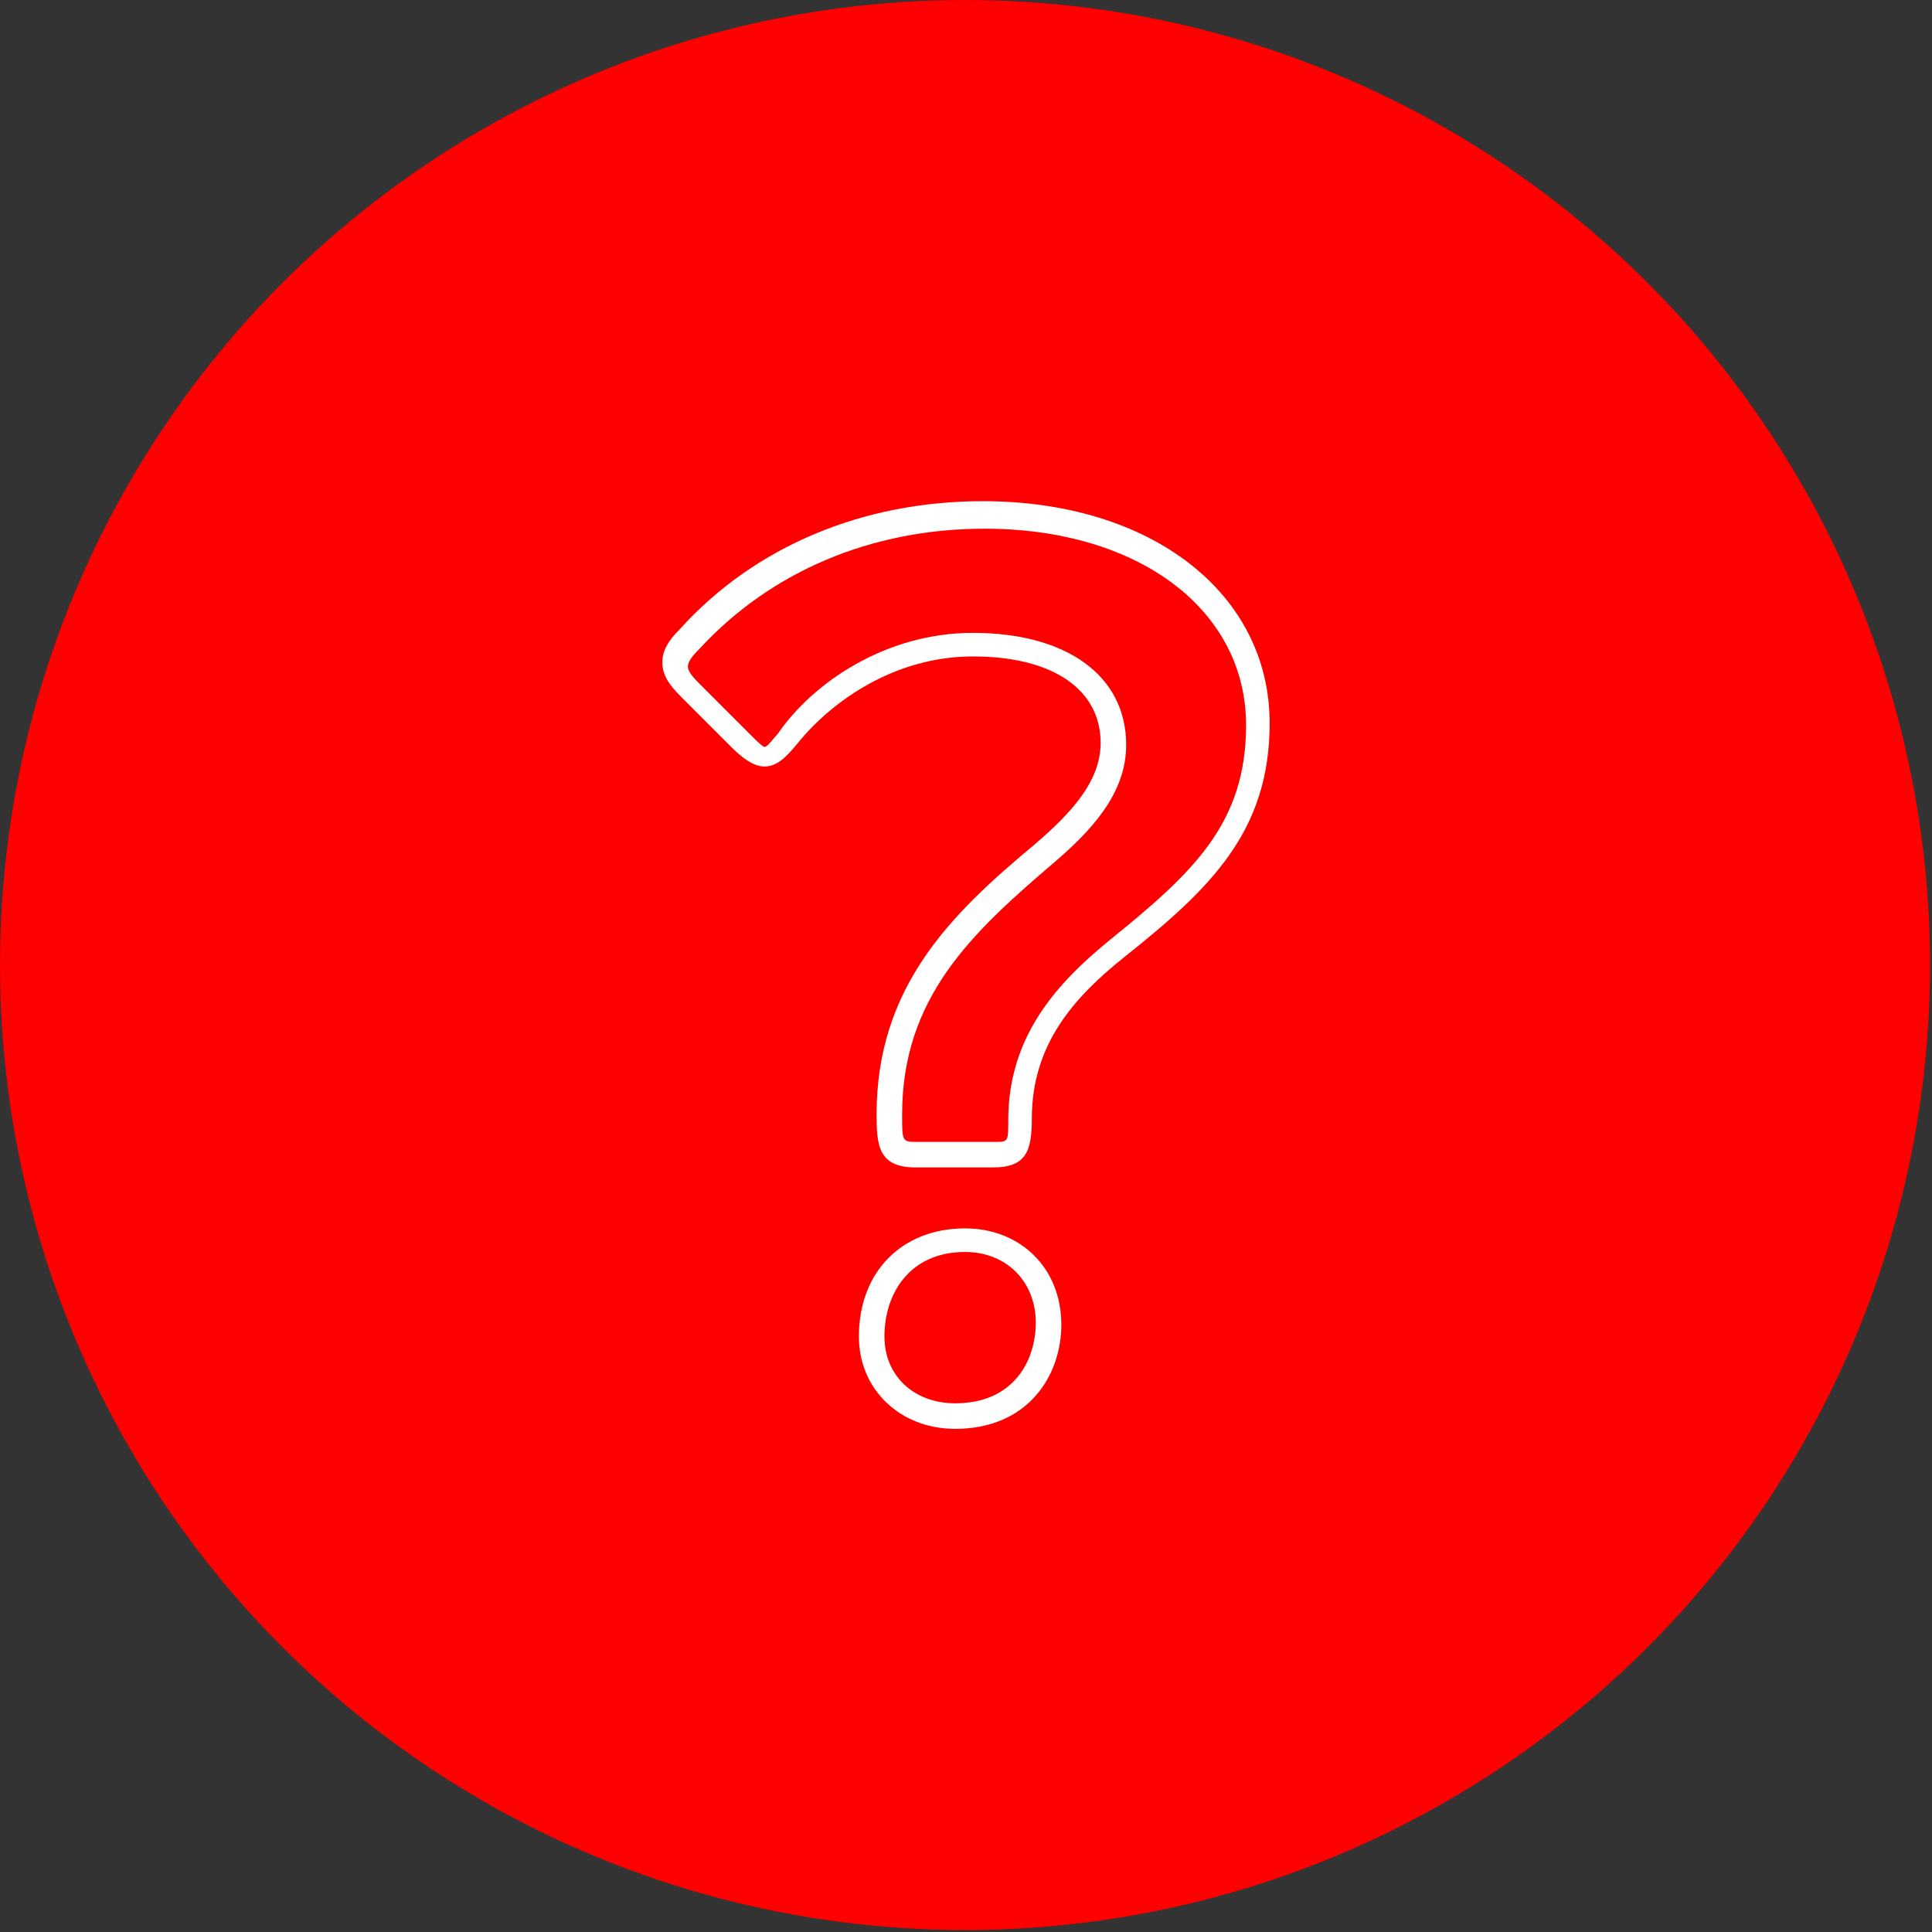 <?xml version="1.0" encoding="utf-8"?>
<!-- Generator: Adobe Illustrator 24.3.0, SVG Export Plug-In . SVG Version: 6.00 Build 0)  -->
<svg version="1.1" id="レイヤー_1" xmlns="http://www.w3.org/2000/svg" xmlns:xlink="http://www.w3.org/1999/xlink" x="0px"
	 y="0px" viewBox="0 0 98.3 98.3" style="enable-background:new 0 0 98.3 98.3;" xml:space="preserve">
<rect x="0" y="0" width="98.3" height="98.3" fill="#333333" stroke="none"/>
<style type="text/css">
	.st0{fill:#FF0000;}
	.st1{fill:#FFFFFF;}
</style>
<g>
	<g>
		<circle class="st0" cx="49.1" cy="49.1" r="49.1"/>
	</g>
	<path class="st1" d="M48.6,72.7c-2.8,0-4.9-2-4.9-4.7c0-3.3,2.2-5.5,5.4-5.5c2.8,0,4.9,2,4.9,4.9C54,70,52.3,72.7,48.6,72.7z
		 M49.1,63.7c-2.8,0-4.1,2.1-4.1,4.3c0,2,1.5,3.4,3.6,3.4c3,0,4.1-2.2,4.1-4.1C52.7,65.2,51.2,63.7,49.1,63.7z M50.5,59.4h-3.9
		c-1.9,0-2-1.1-2-2.7c0-6.5,3.8-10.2,8-13.7c2-1.7,3.4-3.3,3.4-5.2c0-2.7-2.4-4.4-6.5-4.4c-4,0-7.2,2.3-8.9,4.4
		c-0.5,0.6-1,1.2-1.7,1.2c-0.6,0-1.2-0.5-1.7-1l-2.5-2.5c-0.6-0.6-1-1.1-1-1.8c0-0.6,0.3-1.1,0.9-1.7c3.8-4.2,9.3-6.5,15.4-6.5
		c8.6,0,14.6,4.7,14.6,11.3c0,5.5-3,8.4-7.4,11.9c-2.5,2-4.7,4.4-4.7,8.2C52.5,58.6,52.2,59.4,50.5,59.4z M49.5,32.2
		c4.8,0,7.8,2.2,7.8,5.7c0,2.5-1.8,4.4-3.8,6.1c-4.1,3.5-7.6,6.8-7.6,12.7c0,1.4,0,1.4,0.8,1.4h3.9c0.7,0,0.7,0,0.7-1.1
		c0-4.3,2.5-7,5.2-9.2c4.2-3.4,6.9-5.9,6.9-10.9c0-5.9-5.5-10-13.3-10c-5.8,0-10.9,2.2-14.5,6.1c-0.2,0.2-0.6,0.6-0.6,0.9
		c0,0.2,0.1,0.4,0.6,0.9l2.5,2.5c0.4,0.4,0.7,0.7,0.8,0.7c0.1,0,0.2-0.1,0.7-0.7C41.4,34.7,45.1,32.2,49.5,32.2z"/>
</g>
</svg>

